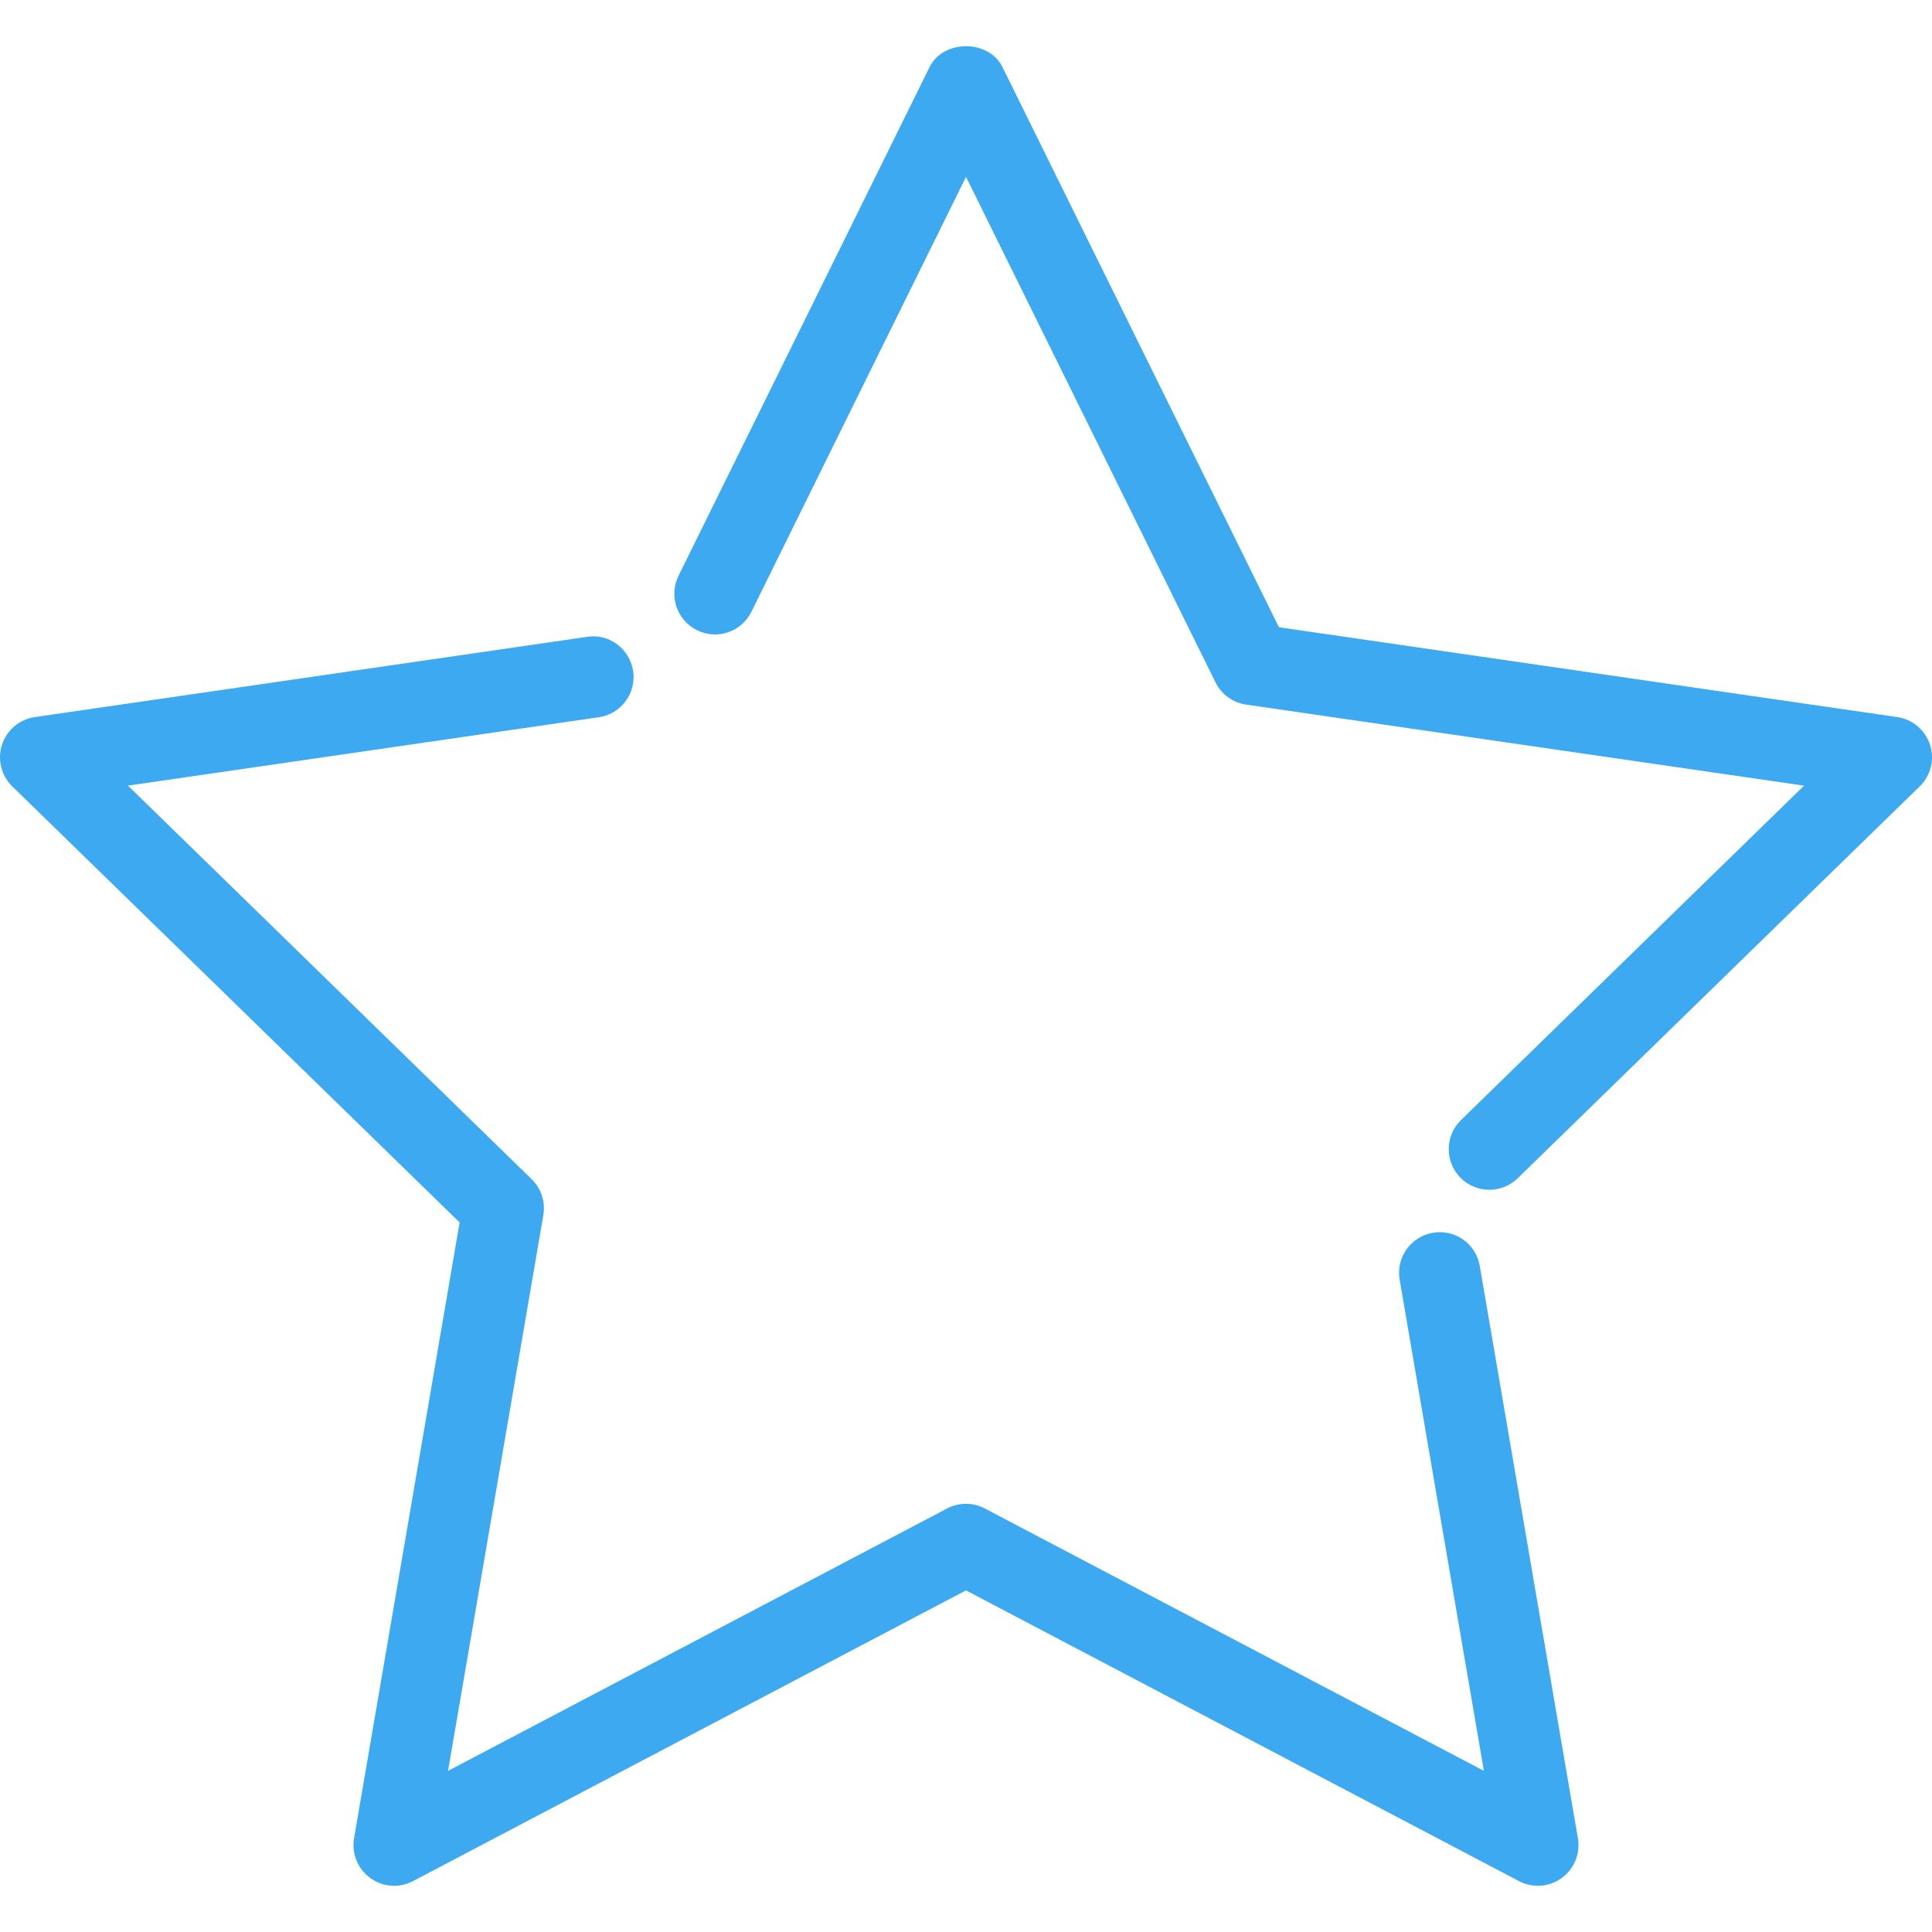 <?xml version="1.0"?>
<svg xmlns="http://www.w3.org/2000/svg" xmlns:xlink="http://www.w3.org/1999/xlink" version="1.1" id="Capa_1" x="0px" y="0px" viewBox="0 0 386.506 386.506" style="enable-background:new 0 0 386.506 386.506;" xml:space="preserve" width="512px" height="512px" class=""><g transform="matrix(1 0 0 1 0 0)"><g>
	<path d="M70.833,367.755c-0.52,3.048,0.732,6.129,3.235,7.95c2.512,1.829,5.82,2.065,8.559,0.618   l110.622-58.16l110.622,58.16c1.187,0.626,2.487,0.935,3.78,0.935c1.683,0,3.365-0.52,4.78-1.553   c2.504-1.821,3.755-4.902,3.235-7.95l-19.631-114.499c-0.764-4.422-4.902-7.397-9.388-6.633c-4.422,0.756-7.397,4.958-6.641,9.38   l16.851,98.266l-99.827-52.486c-2.365-1.252-5.202-1.252-7.568,0l-99.827,52.486l19.062-111.175   c0.447-2.634-0.423-5.324-2.341-7.194l-80.757-78.733l94.186-13.68c4.446-0.642,7.519-4.771,6.877-9.21   c-0.65-4.446-4.804-7.592-9.21-6.877L6.967,143.455c-3.064,0.447-5.609,2.585-6.568,5.536c-0.959,2.934-0.154,6.17,2.057,8.324   l89.496,87.244L70.833,367.755z" data-original="#010002" class="active-path" data-old_color="#3da9f1" fill="#3da9f1"/>
	<path d="M379.54,143.455l-123.684-17.972L200.549,13.414c-2.739-5.56-11.843-5.56-14.583,0l-50.226,101.778   c-1.983,4.024-0.333,8.901,3.699,10.884c4.032,2,8.901,0.341,10.884-3.69l42.935-87.008l49.909,101.136   c1.187,2.398,3.471,4.064,6.121,4.446l111.622,16.217l-68.63,66.898c-3.211,3.129-3.276,8.283-0.146,11.494   c1.593,1.634,3.707,2.455,5.82,2.455c2.04,0,4.089-0.772,5.674-2.309l80.424-78.4c2.211-2.162,3.016-5.389,2.057-8.324   C385.149,146.048,382.604,143.902,379.54,143.455z" data-original="#010002" class="active-path" data-old_color="#3da9f1" fill="#3da9f1"/>
</g></g> </svg>
